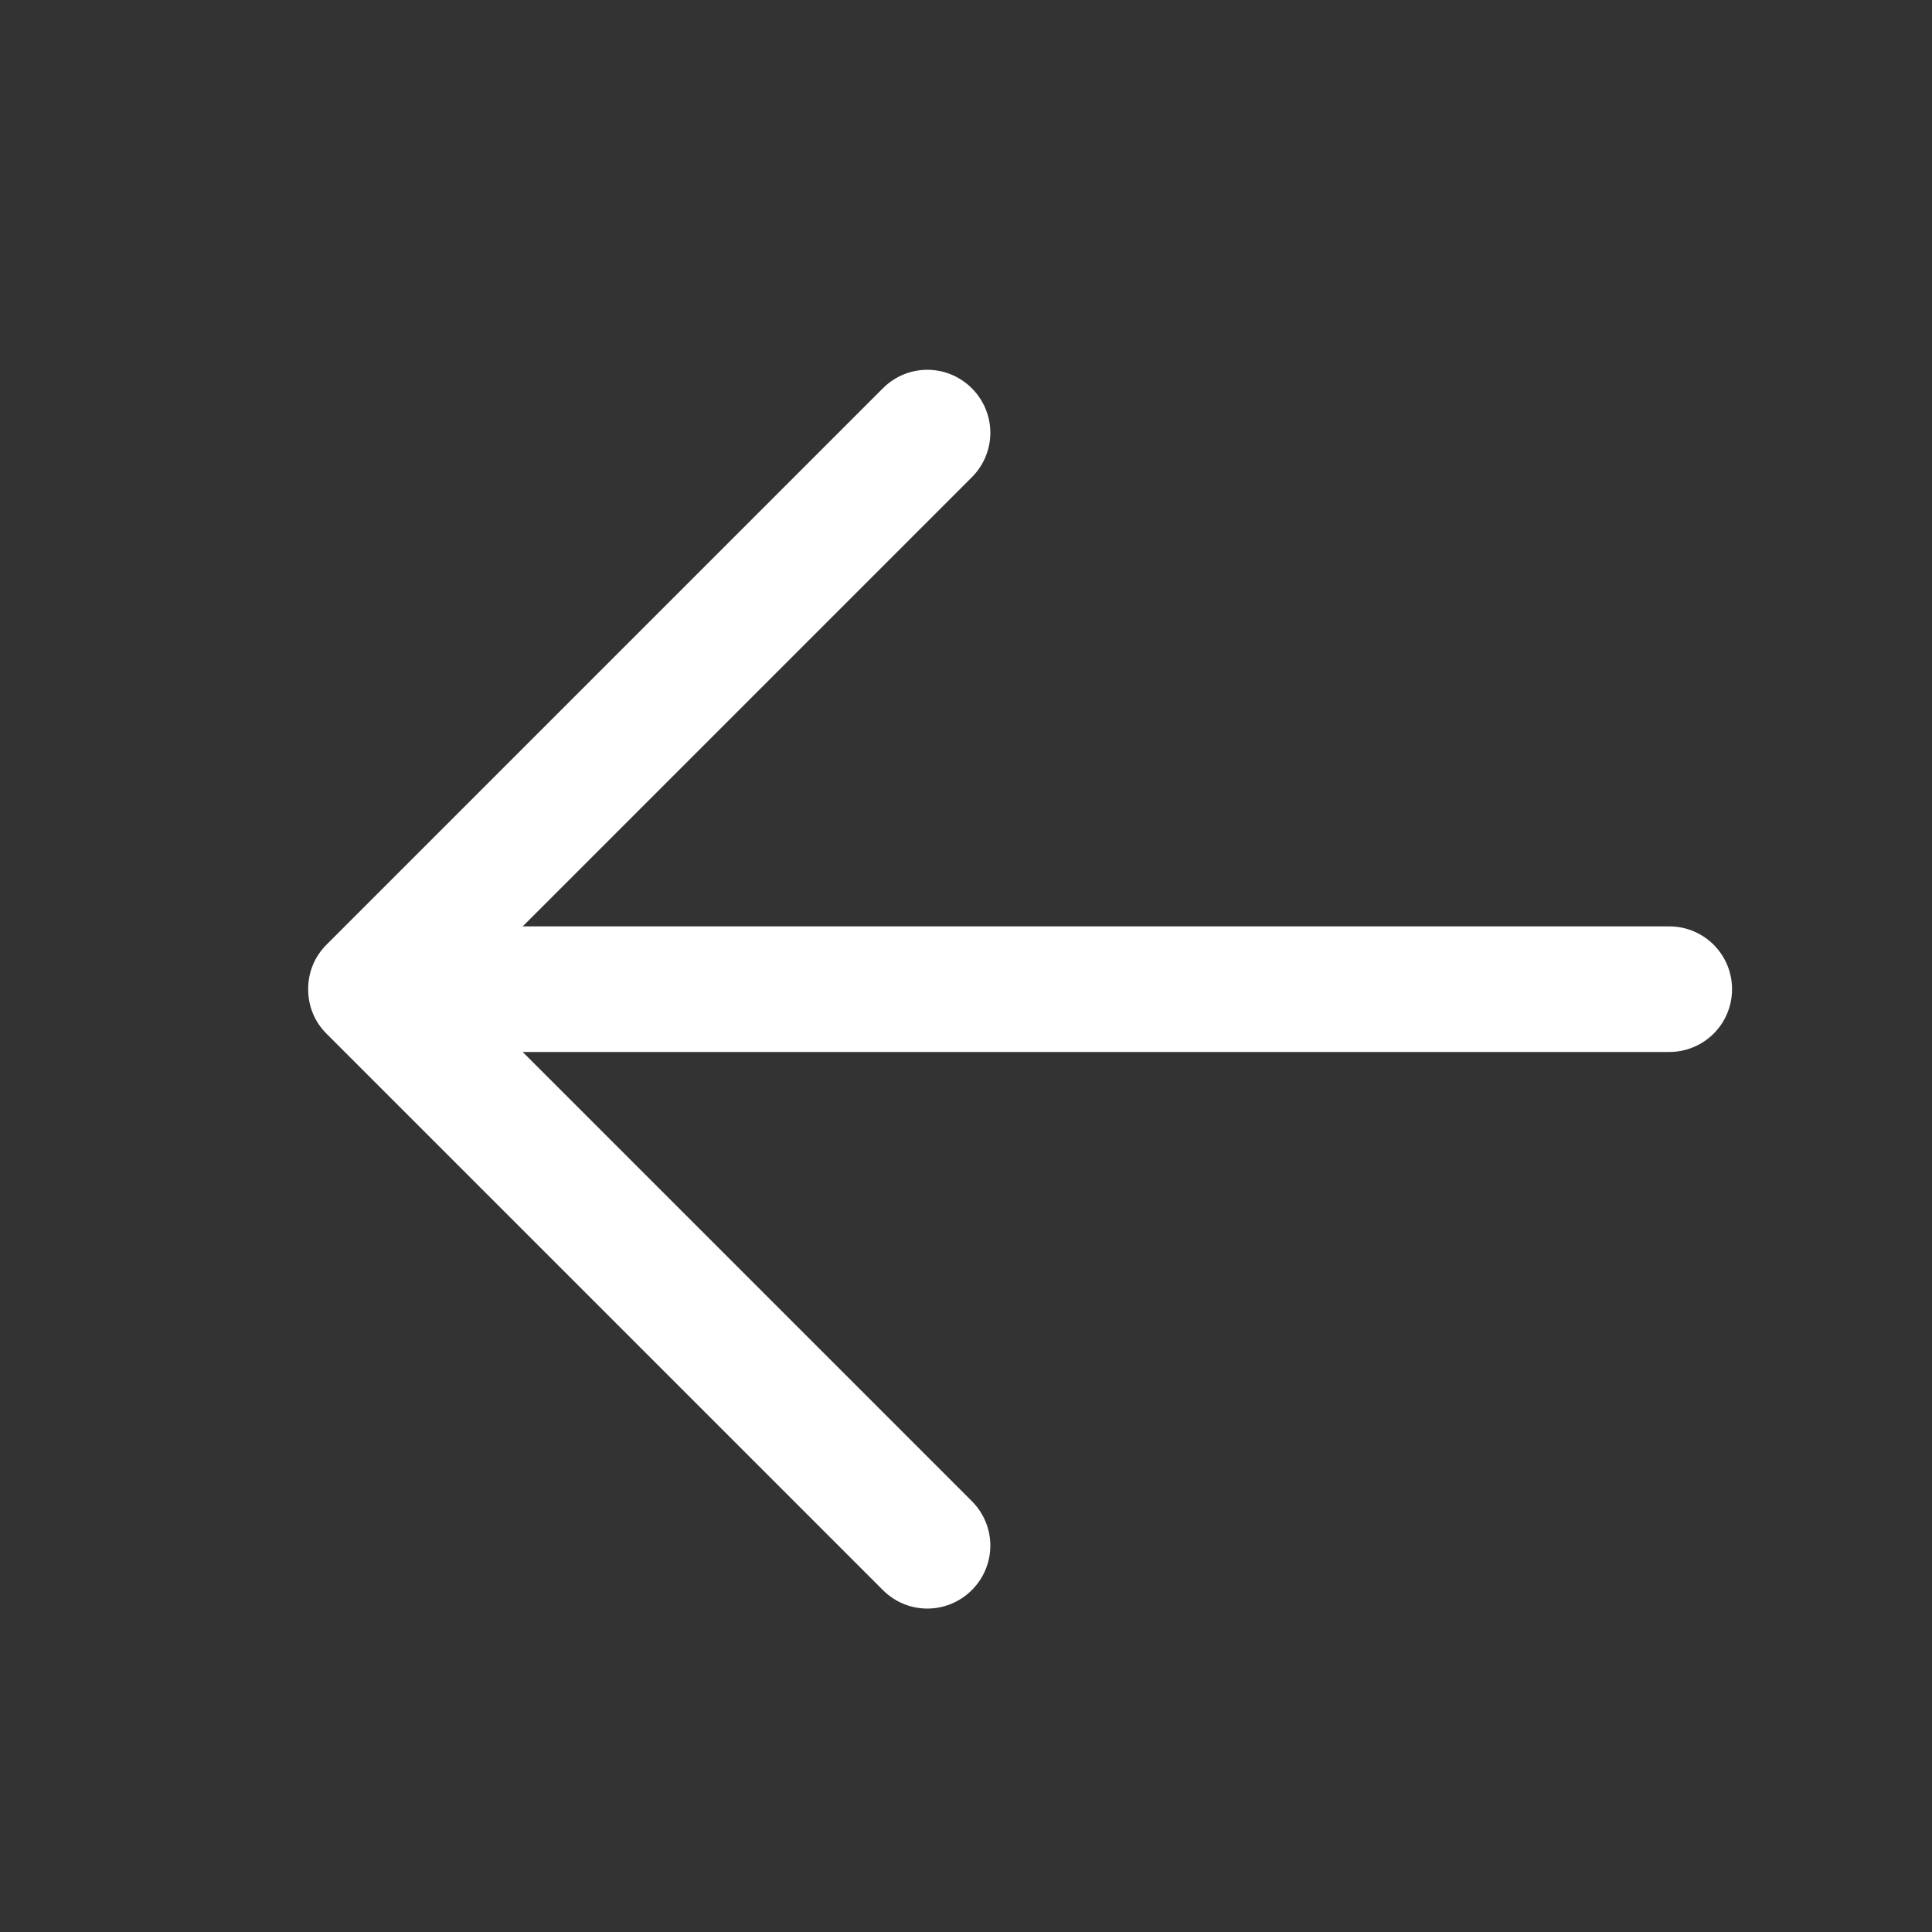 <?xml version="1.0" encoding="UTF-8"?>
<svg xmlns="http://www.w3.org/2000/svg" xmlns:xlink="http://www.w3.org/1999/xlink" width="21px" height="21px" viewBox="0 0 21 21" version="1.1">
<rect x="0" y="0" width="21" height="21" fill="#333333" stroke="none"/>
<g id="surface1">
<path style="fill-rule:nonzero;fill:rgb(100%,100%,100%);fill-opacity:1;stroke-width:1;stroke-linecap:butt;stroke-linejoin:miter;stroke:rgb(100%,100%,100%);stroke-opacity:1;stroke-miterlimit:4;" d="M 224 480 L 864 480 C 881.714 480 896 494.286 896 512 C 896 529.714 881.714 544 864 544 L 224 544 C 206.286 544 192 529.714 192 512 C 192 494.286 206.286 480 224 480 Z M 224 480 " transform="matrix(0.021,0,0,0.021,0,0)"/>
<path style="fill-rule:nonzero;fill:rgb(100%,100%,100%);fill-opacity:1;stroke-width:1;stroke-linecap:butt;stroke-linejoin:miter;stroke:rgb(100%,100%,100%);stroke-opacity:1;stroke-miterlimit:4;" d="M 237.333 512 L 502.667 777.333 C 515.238 789.905 515.238 810.095 502.667 822.667 C 490.095 835.238 469.905 835.238 457.333 822.667 L 169.333 534.667 C 163.238 528.571 160 520.571 160 512 C 160 503.429 163.238 495.429 169.333 489.333 L 457.333 201.333 C 469.905 188.762 490.095 188.762 502.667 201.333 C 515.238 213.905 515.238 234.095 502.667 246.667 Z M 237.333 512 " transform="matrix(0.021,0,0,0.021,0,0)"/>
</g>
</svg>
